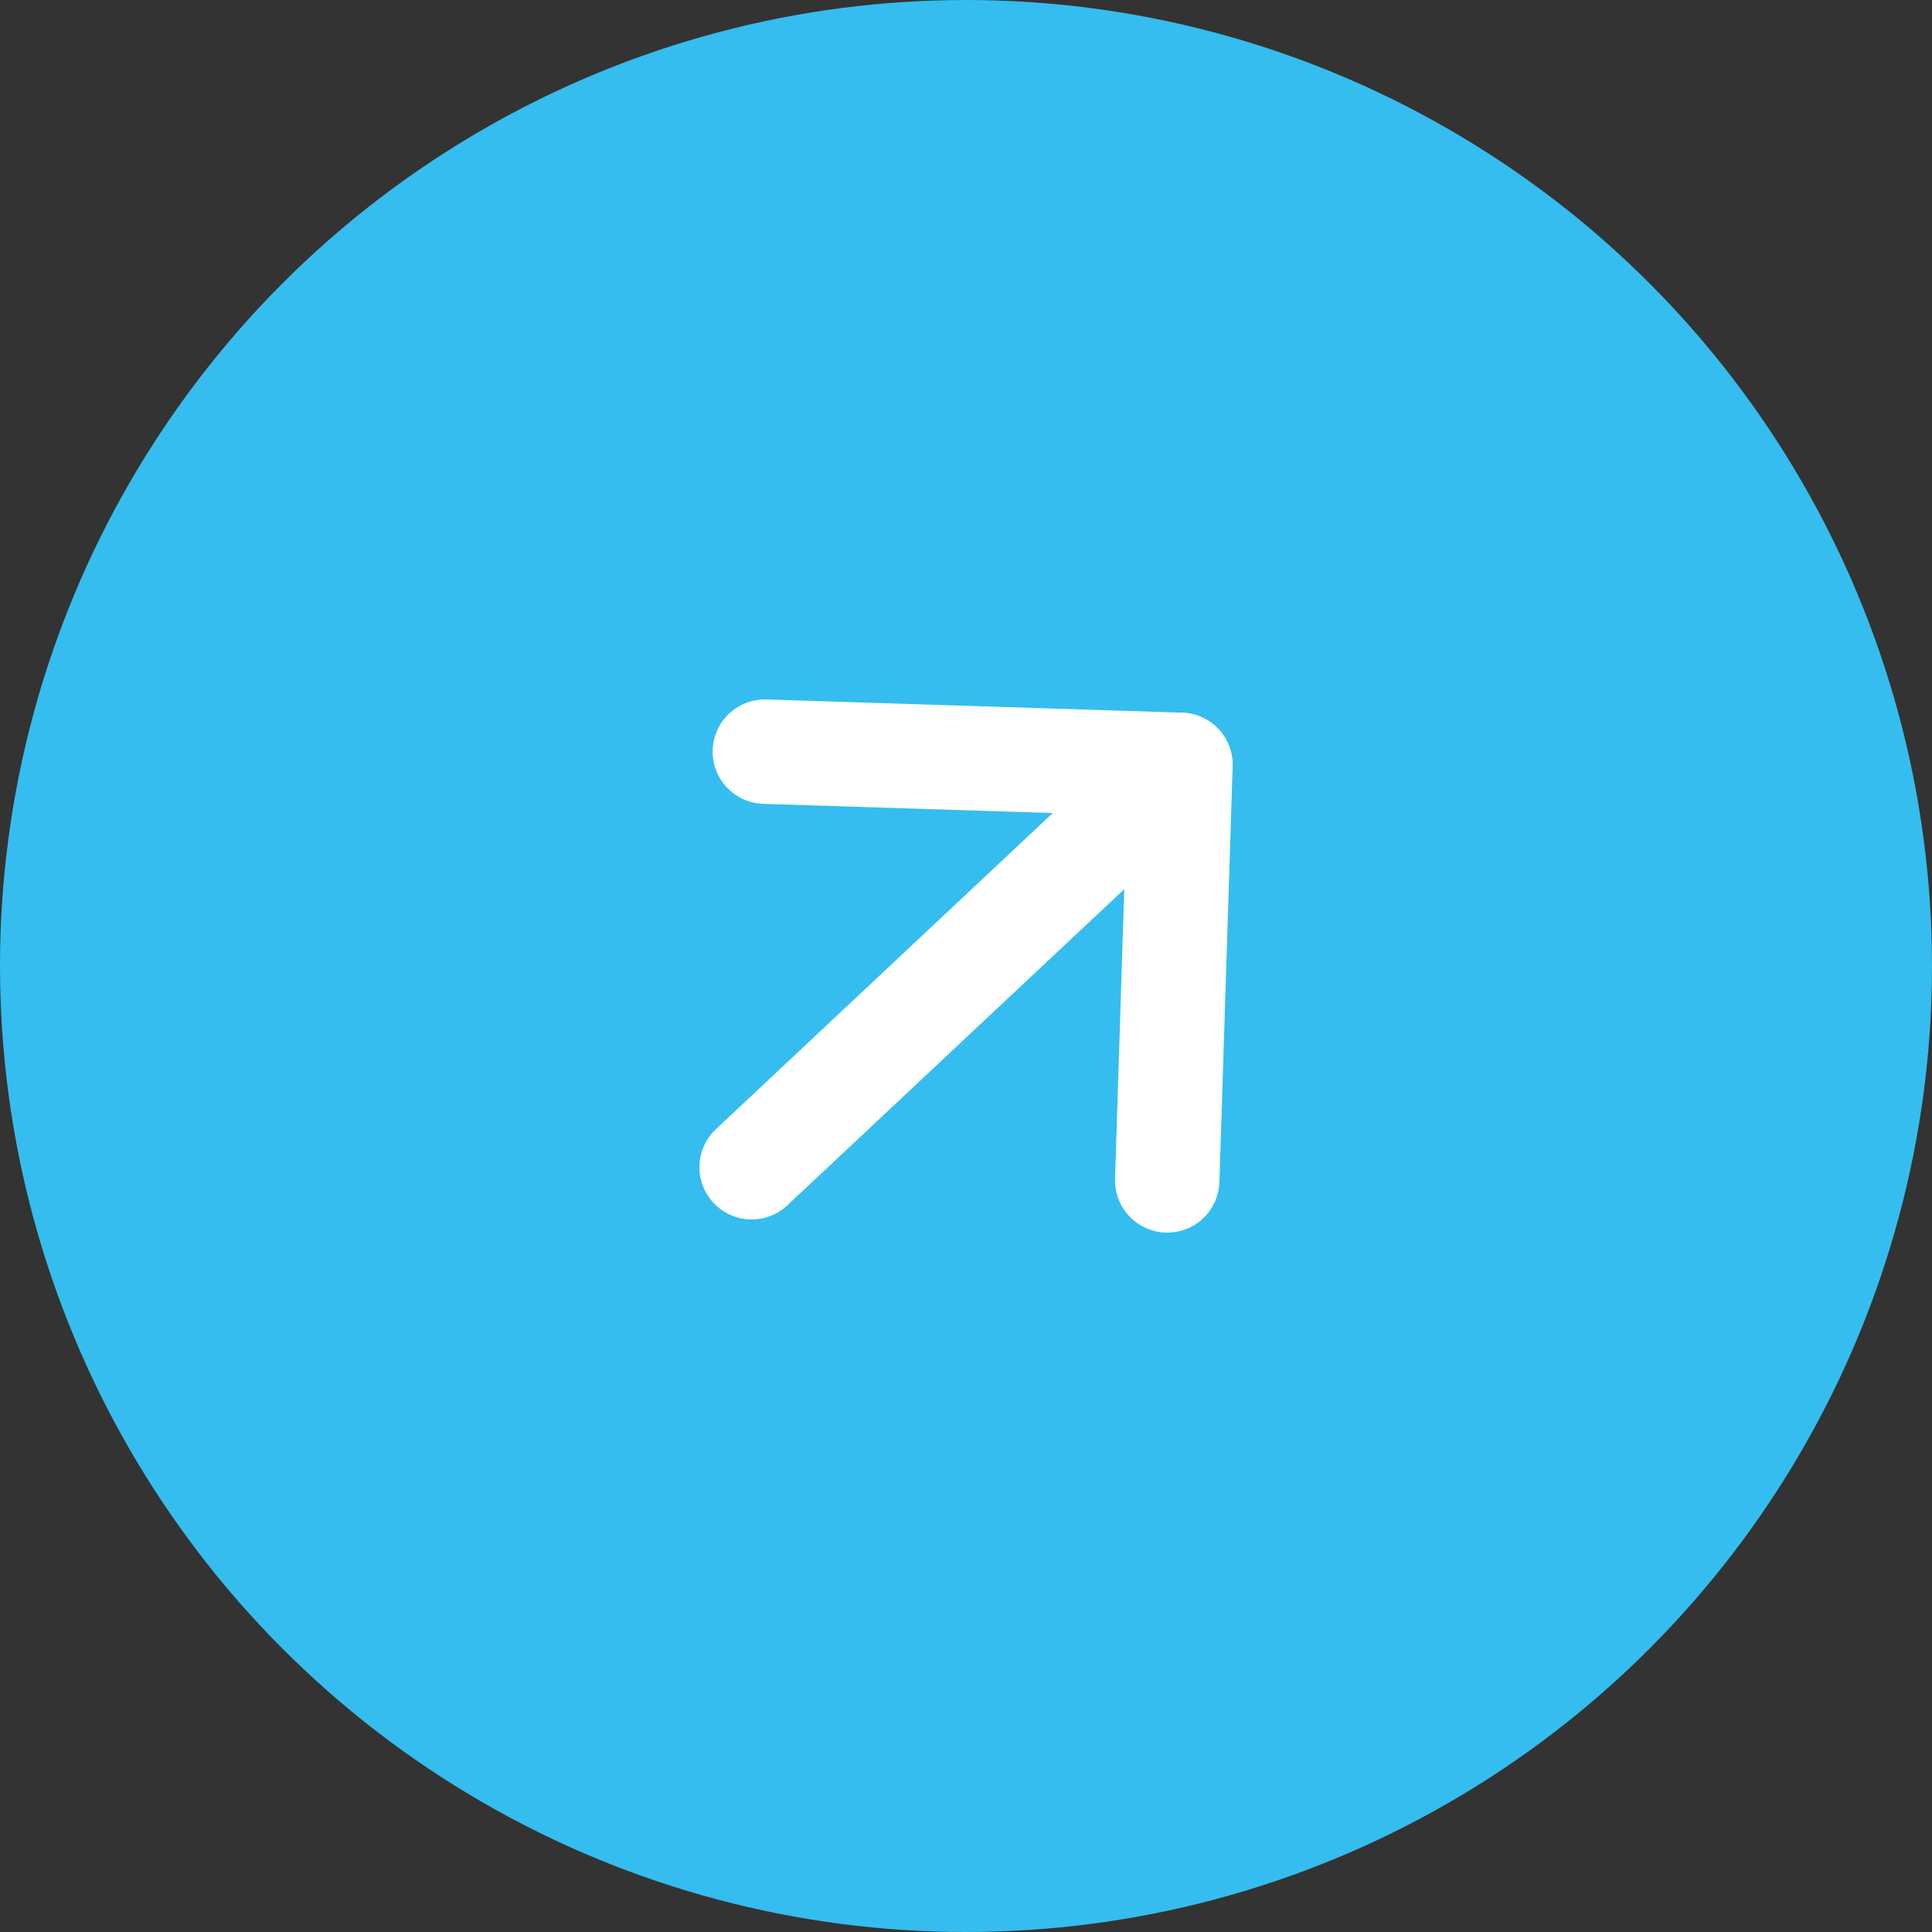 <svg width="37" height="37" viewBox="0 0 37 37" fill="none" xmlns="http://www.w3.org/2000/svg">
<rect x="0" y="0" width="37" height="37" fill="#333333" stroke="none"/>
<circle cx="18.5" cy="18.5" r="18.5" fill="#35BDEF"/>
<path d="M14.395 22.354L22.606 14.648" stroke="white" stroke-width="2" stroke-linecap="round" stroke-linejoin="round"/>
<path d="M14.648 14.395L22.607 14.648L22.354 22.606" stroke="white" stroke-width="2" stroke-linecap="round" stroke-linejoin="round"/>
</svg>
